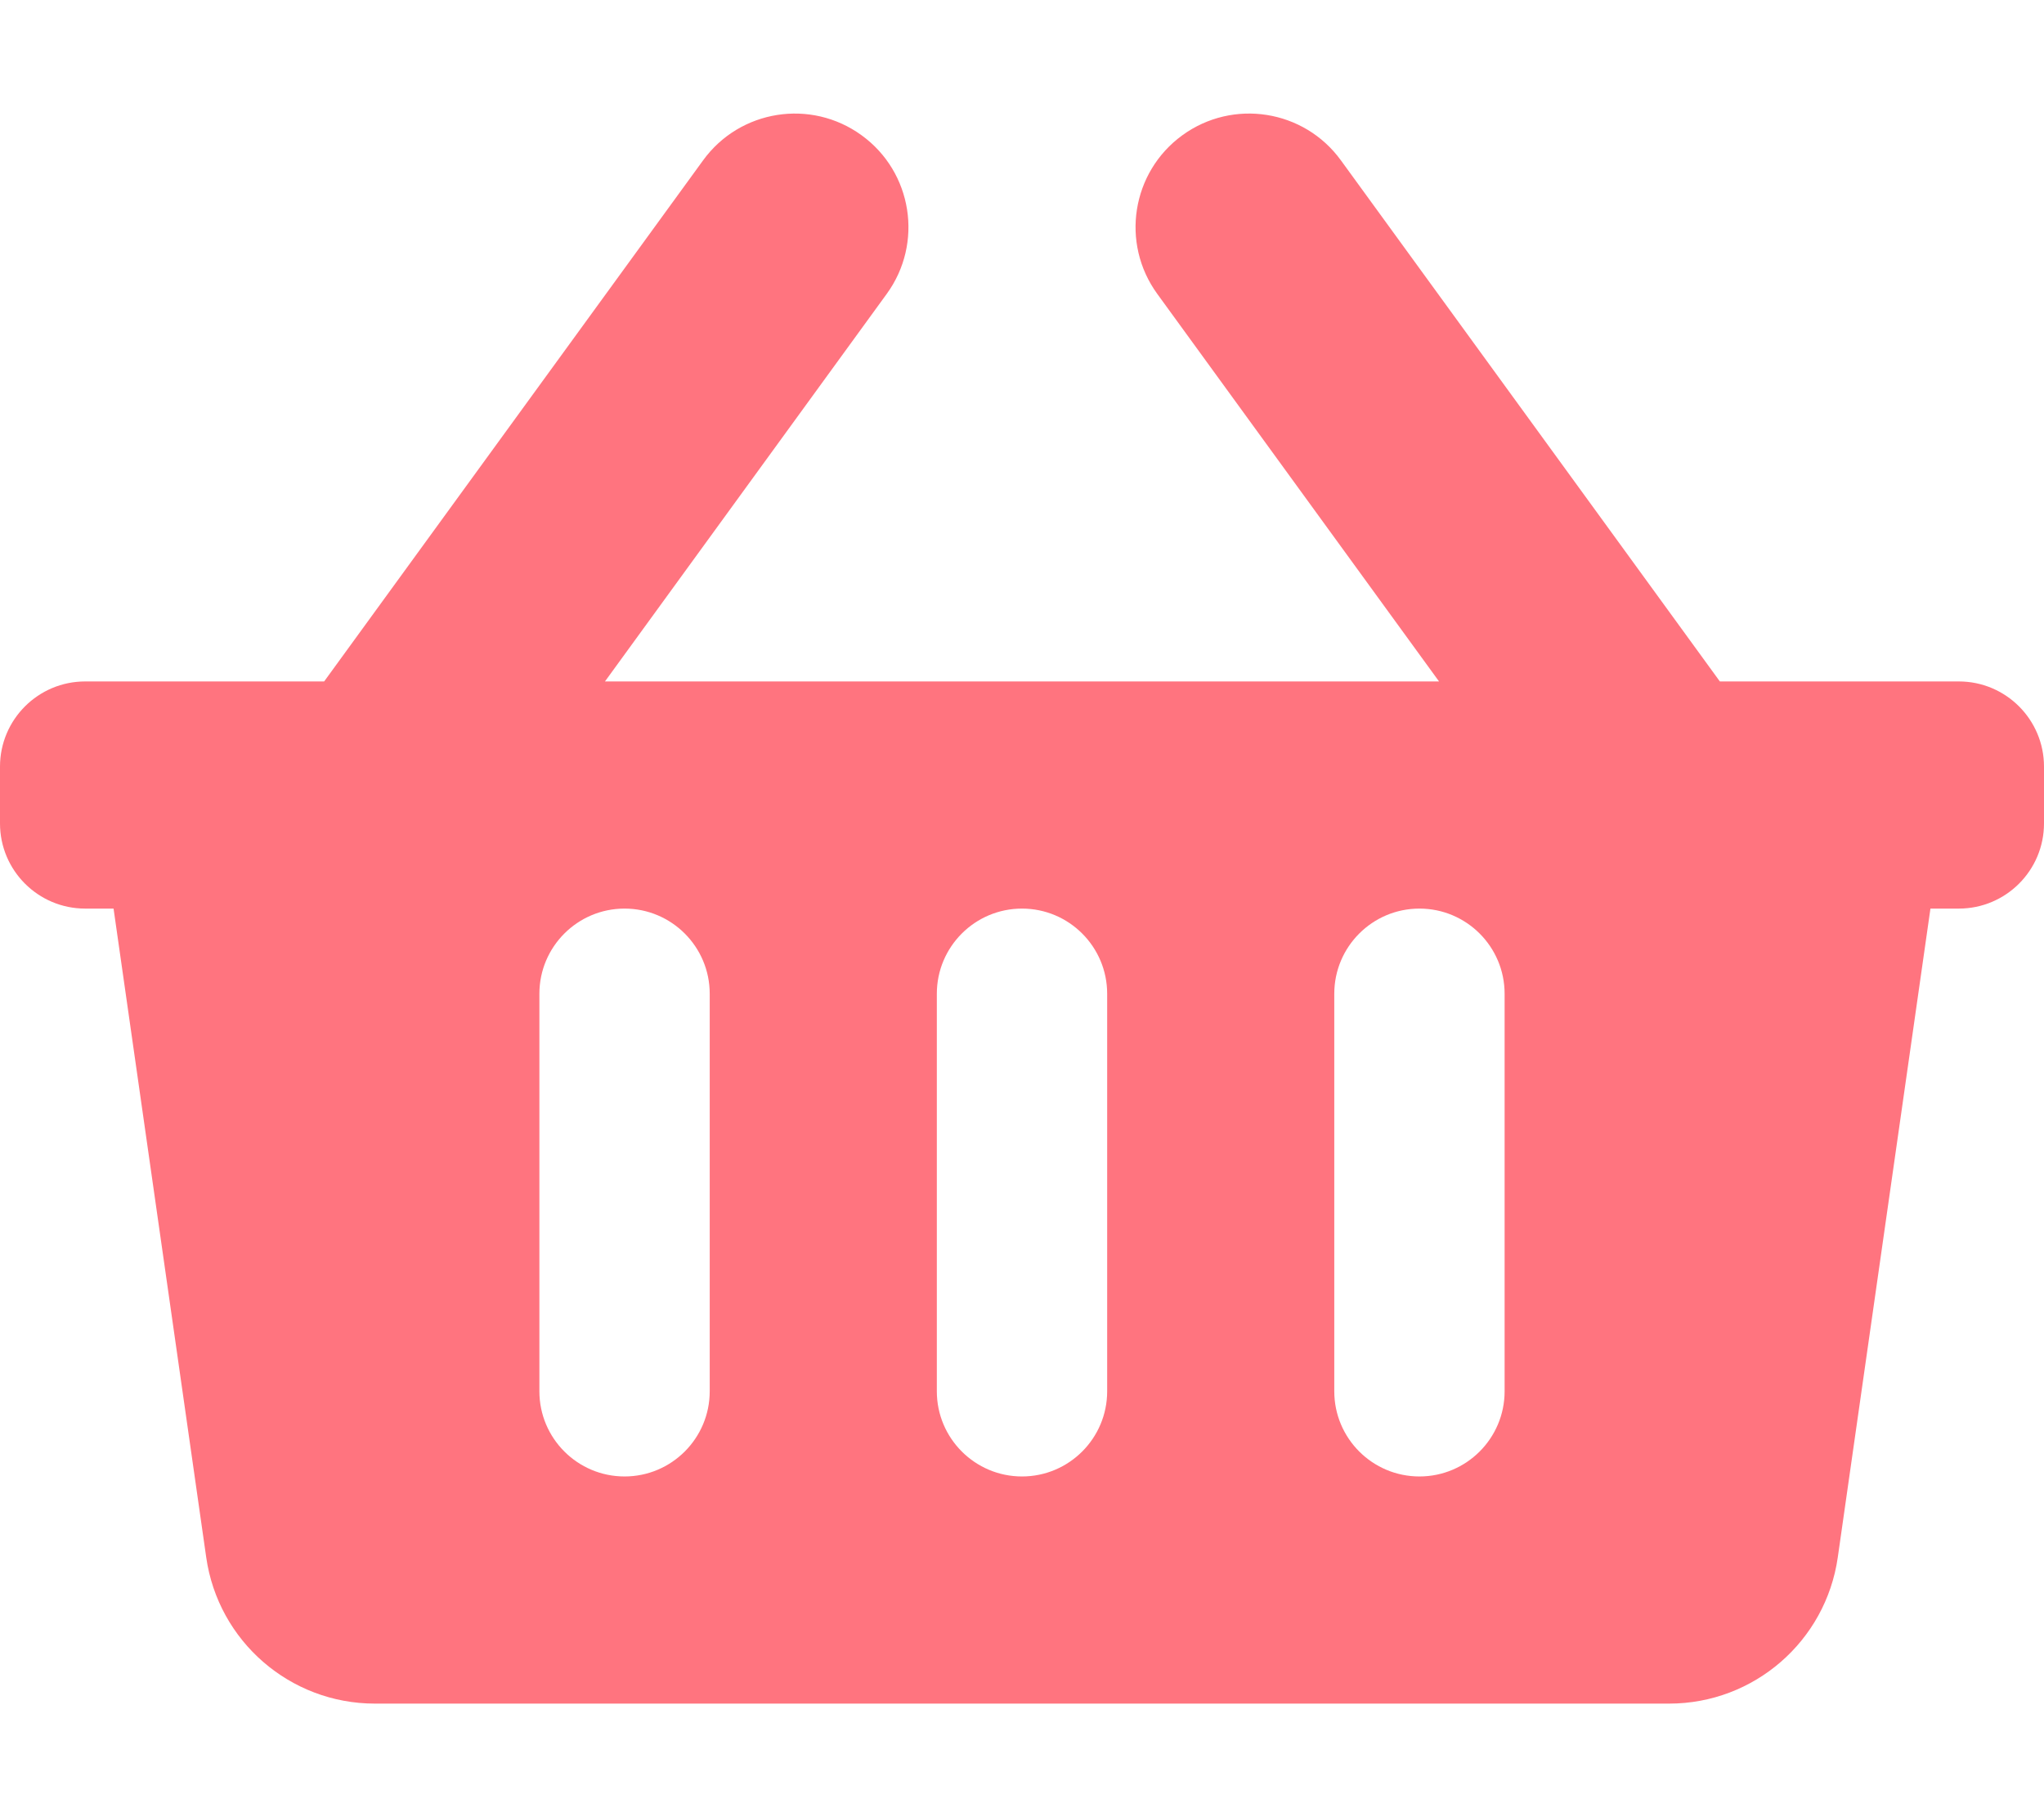 <svg width="36" height="32" viewBox="0 0 36 32" fill="none" xmlns="http://www.w3.org/2000/svg">
<path d="M36 13.5V14.5C36 15.328 35.328 16 34.5 16H34L32.368 27.424C32.157 28.902 30.891 30 29.398 30H6.602C5.109 30 3.843 28.902 3.632 27.424L2 16H1.5C0.672 16 0 15.328 0 14.5V13.5C0 12.672 0.672 12 1.5 12H5.709L12.383 2.824C13.032 1.93 14.283 1.733 15.176 2.383C16.07 3.032 16.267 4.283 15.617 5.176L10.655 12H25.345L20.383 5.176C19.733 4.283 19.93 3.032 20.824 2.382C21.717 1.733 22.968 1.93 23.617 2.824L30.291 12H34.5C35.328 12 36 12.672 36 13.5ZM19.5 24.5V17.5C19.5 16.672 18.828 16 18 16C17.172 16 16.5 16.672 16.5 17.5V24.5C16.5 25.328 17.172 26 18 26C18.828 26 19.5 25.328 19.5 24.5ZM26.5 24.5V17.5C26.5 16.672 25.828 16 25 16C24.172 16 23.5 16.672 23.5 17.5V24.5C23.5 25.328 24.172 26 25 26C25.828 26 26.5 25.328 26.5 24.5ZM12.5 24.5V17.5C12.5 16.672 11.828 16 11 16C10.172 16 9.5 16.672 9.5 17.5V24.5C9.5 25.328 10.172 26 11 26C11.828 26 12.5 25.328 12.5 24.5Z" fill="#FF747F"/>
</svg>

